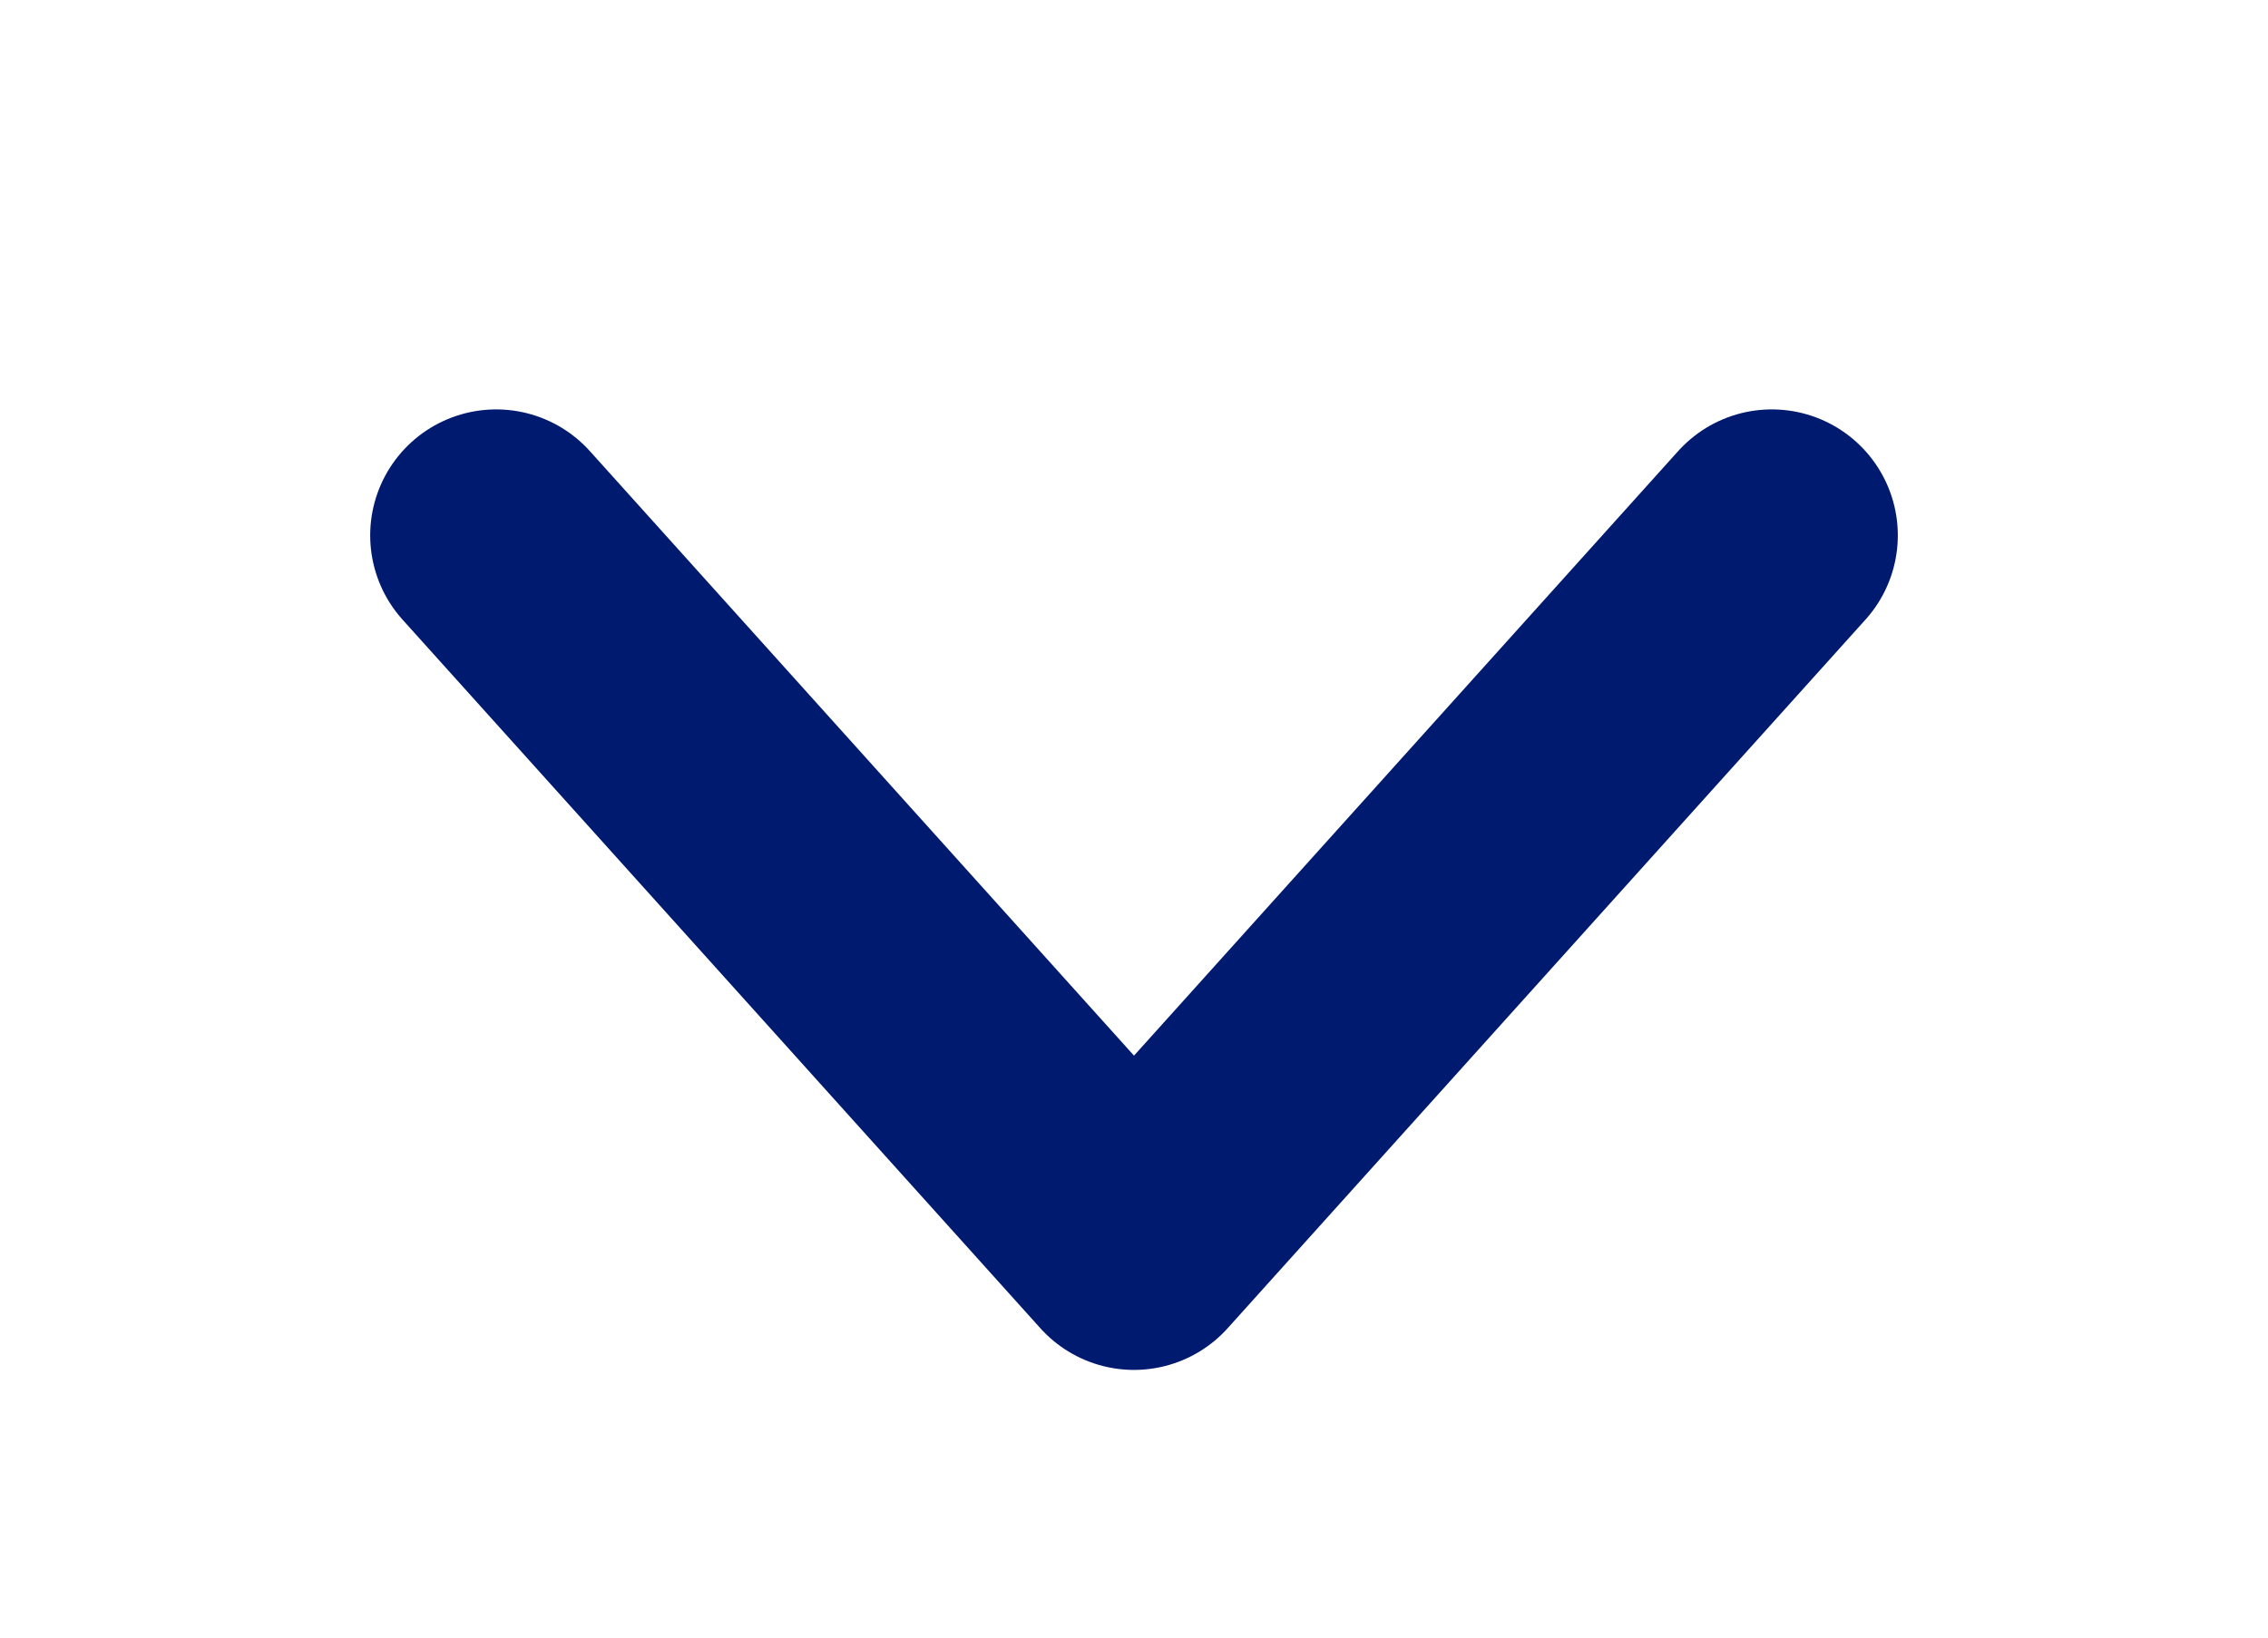 <svg width="18" height="13" viewBox="0 0 18 13" fill="none" xmlns="http://www.w3.org/2000/svg">
<path d="M14.062 4.25L9 9.875L3.938 4.25" stroke="#001A70" stroke-width="2" stroke-linecap="round" stroke-linejoin="round"/>
</svg>

